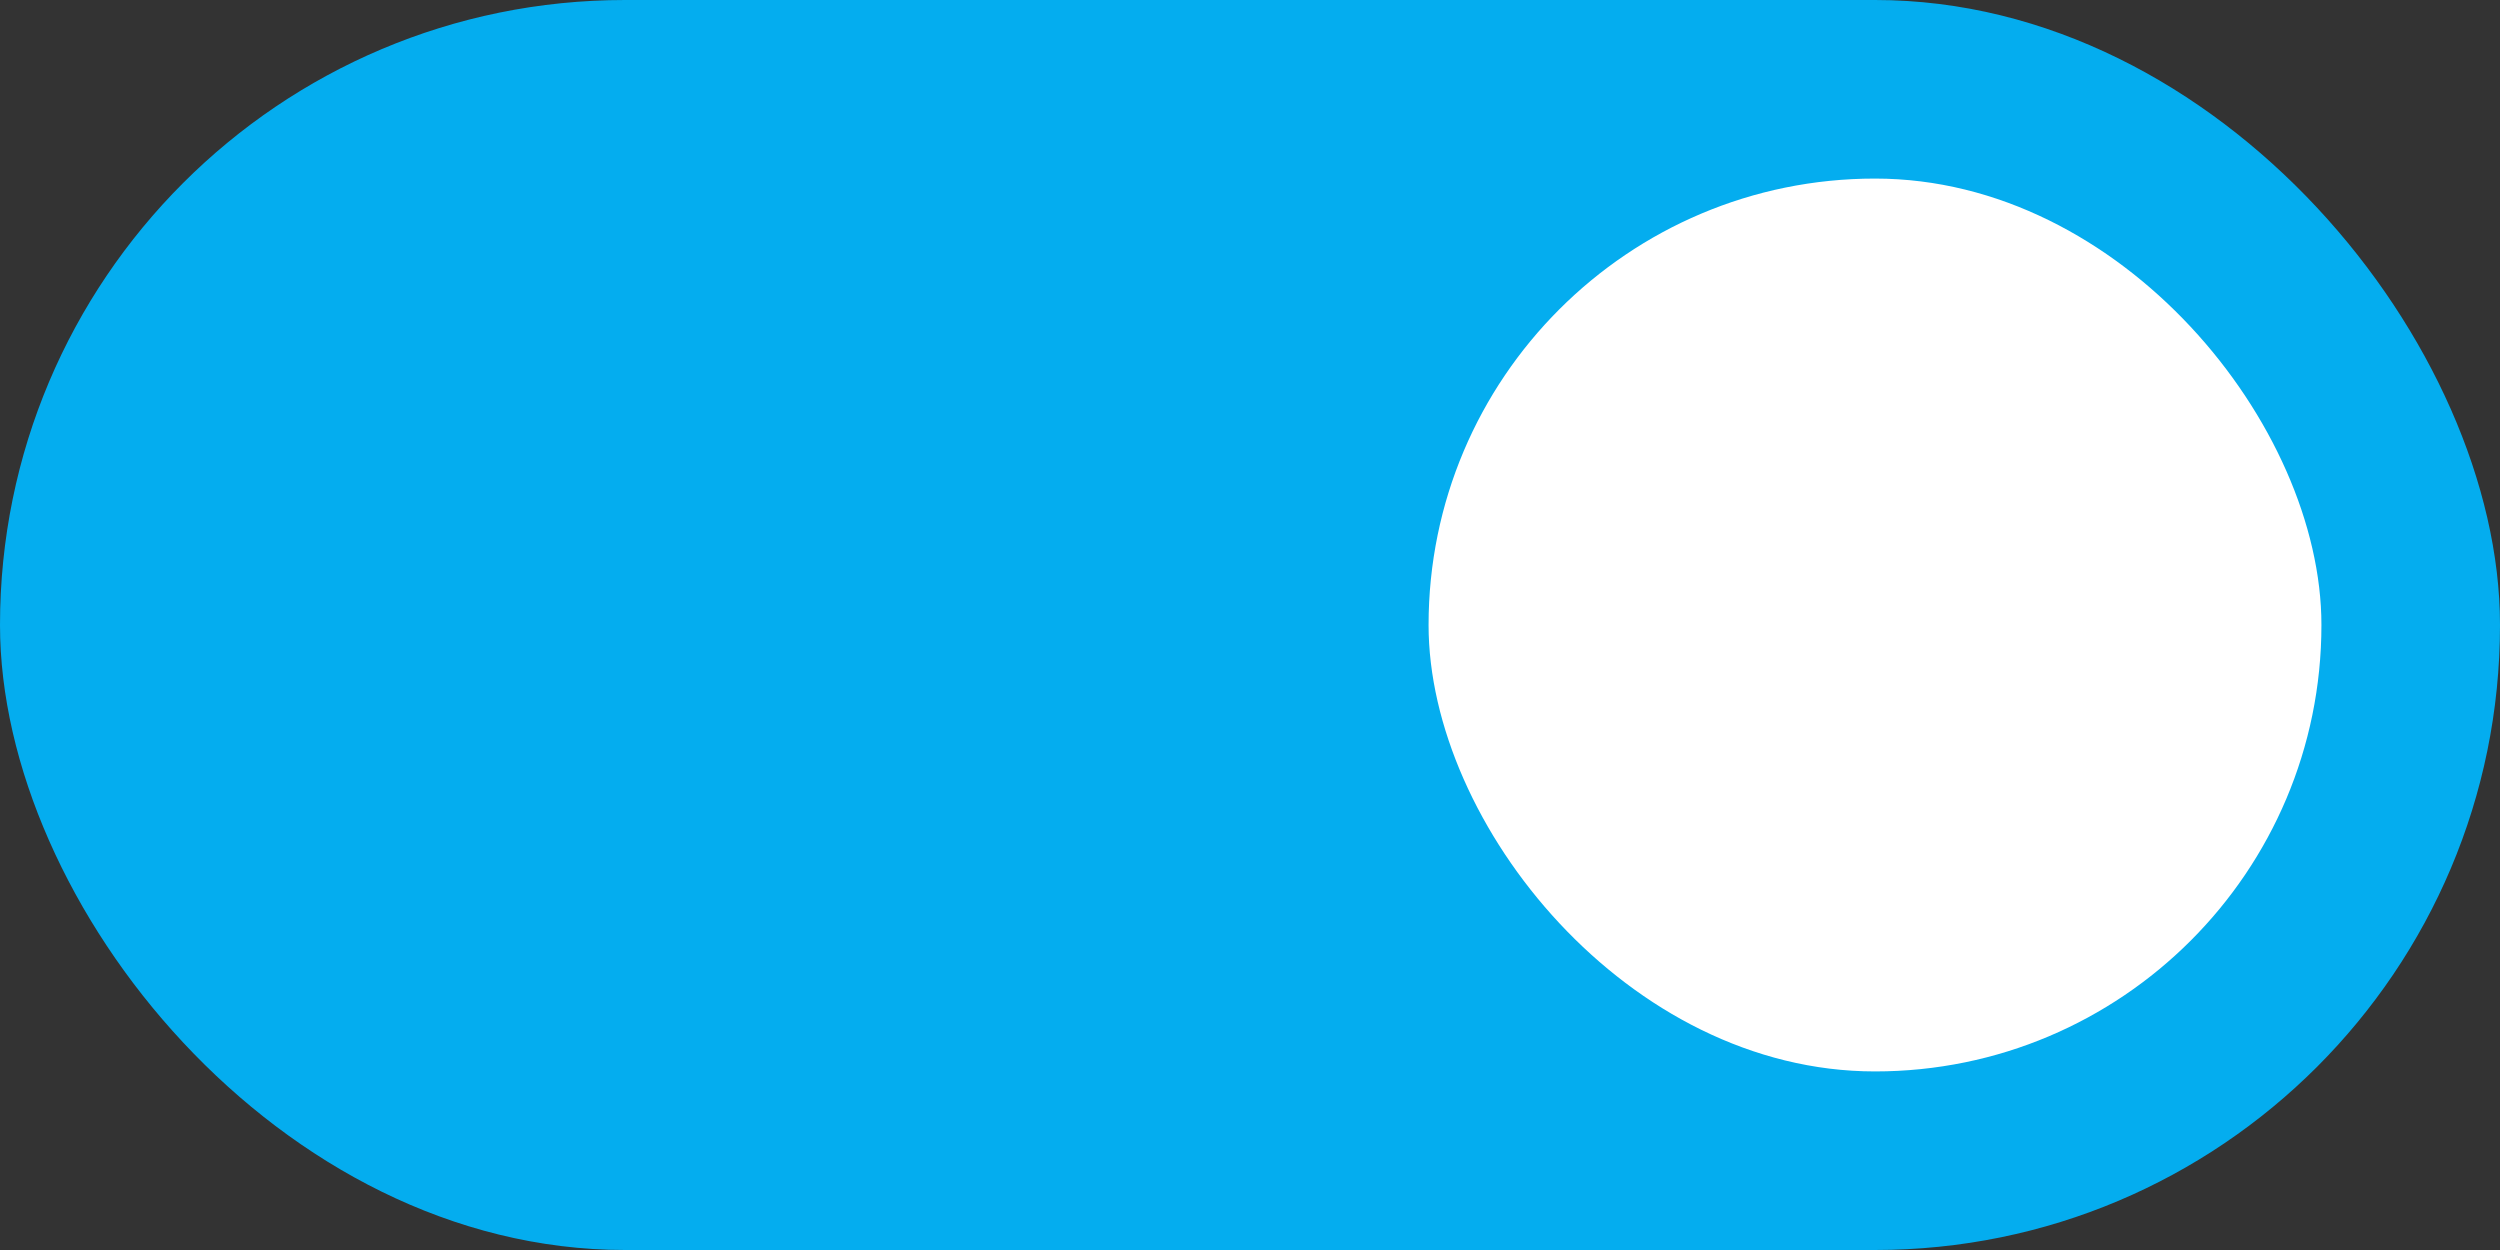 <?xml version="1.0" encoding="UTF-8"?>
<svg width="70px" height="35px" viewBox="0 0 70 35" version="1.1" xmlns="http://www.w3.org/2000/svg" xmlns:xlink="http://www.w3.org/1999/xlink">
    <rect x="0" y="0" width="70" height="35" fill="#333333" stroke="none"/>
    <title>Group 7</title>
    <g id="🎨-Design" stroke="none" stroke-width="1" fill="none" fill-rule="evenodd">
        <g id="CTA-(Call-to-action)" transform="translate(-412, -671)">
            <g id="Group-3" transform="translate(305, 664)">
                <g id="Group-7" transform="translate(107, 7)">
                    <rect id="Rectangle" fill="#04ADEF" x="0" y="0" width="70" height="35" rx="17.5"></rect>
                    <rect id="Rectangle" fill="#FFFFFF" x="40" y="5" width="25" height="25" rx="12.5"></rect>
                </g>
            </g>
        </g>
    </g>
</svg>